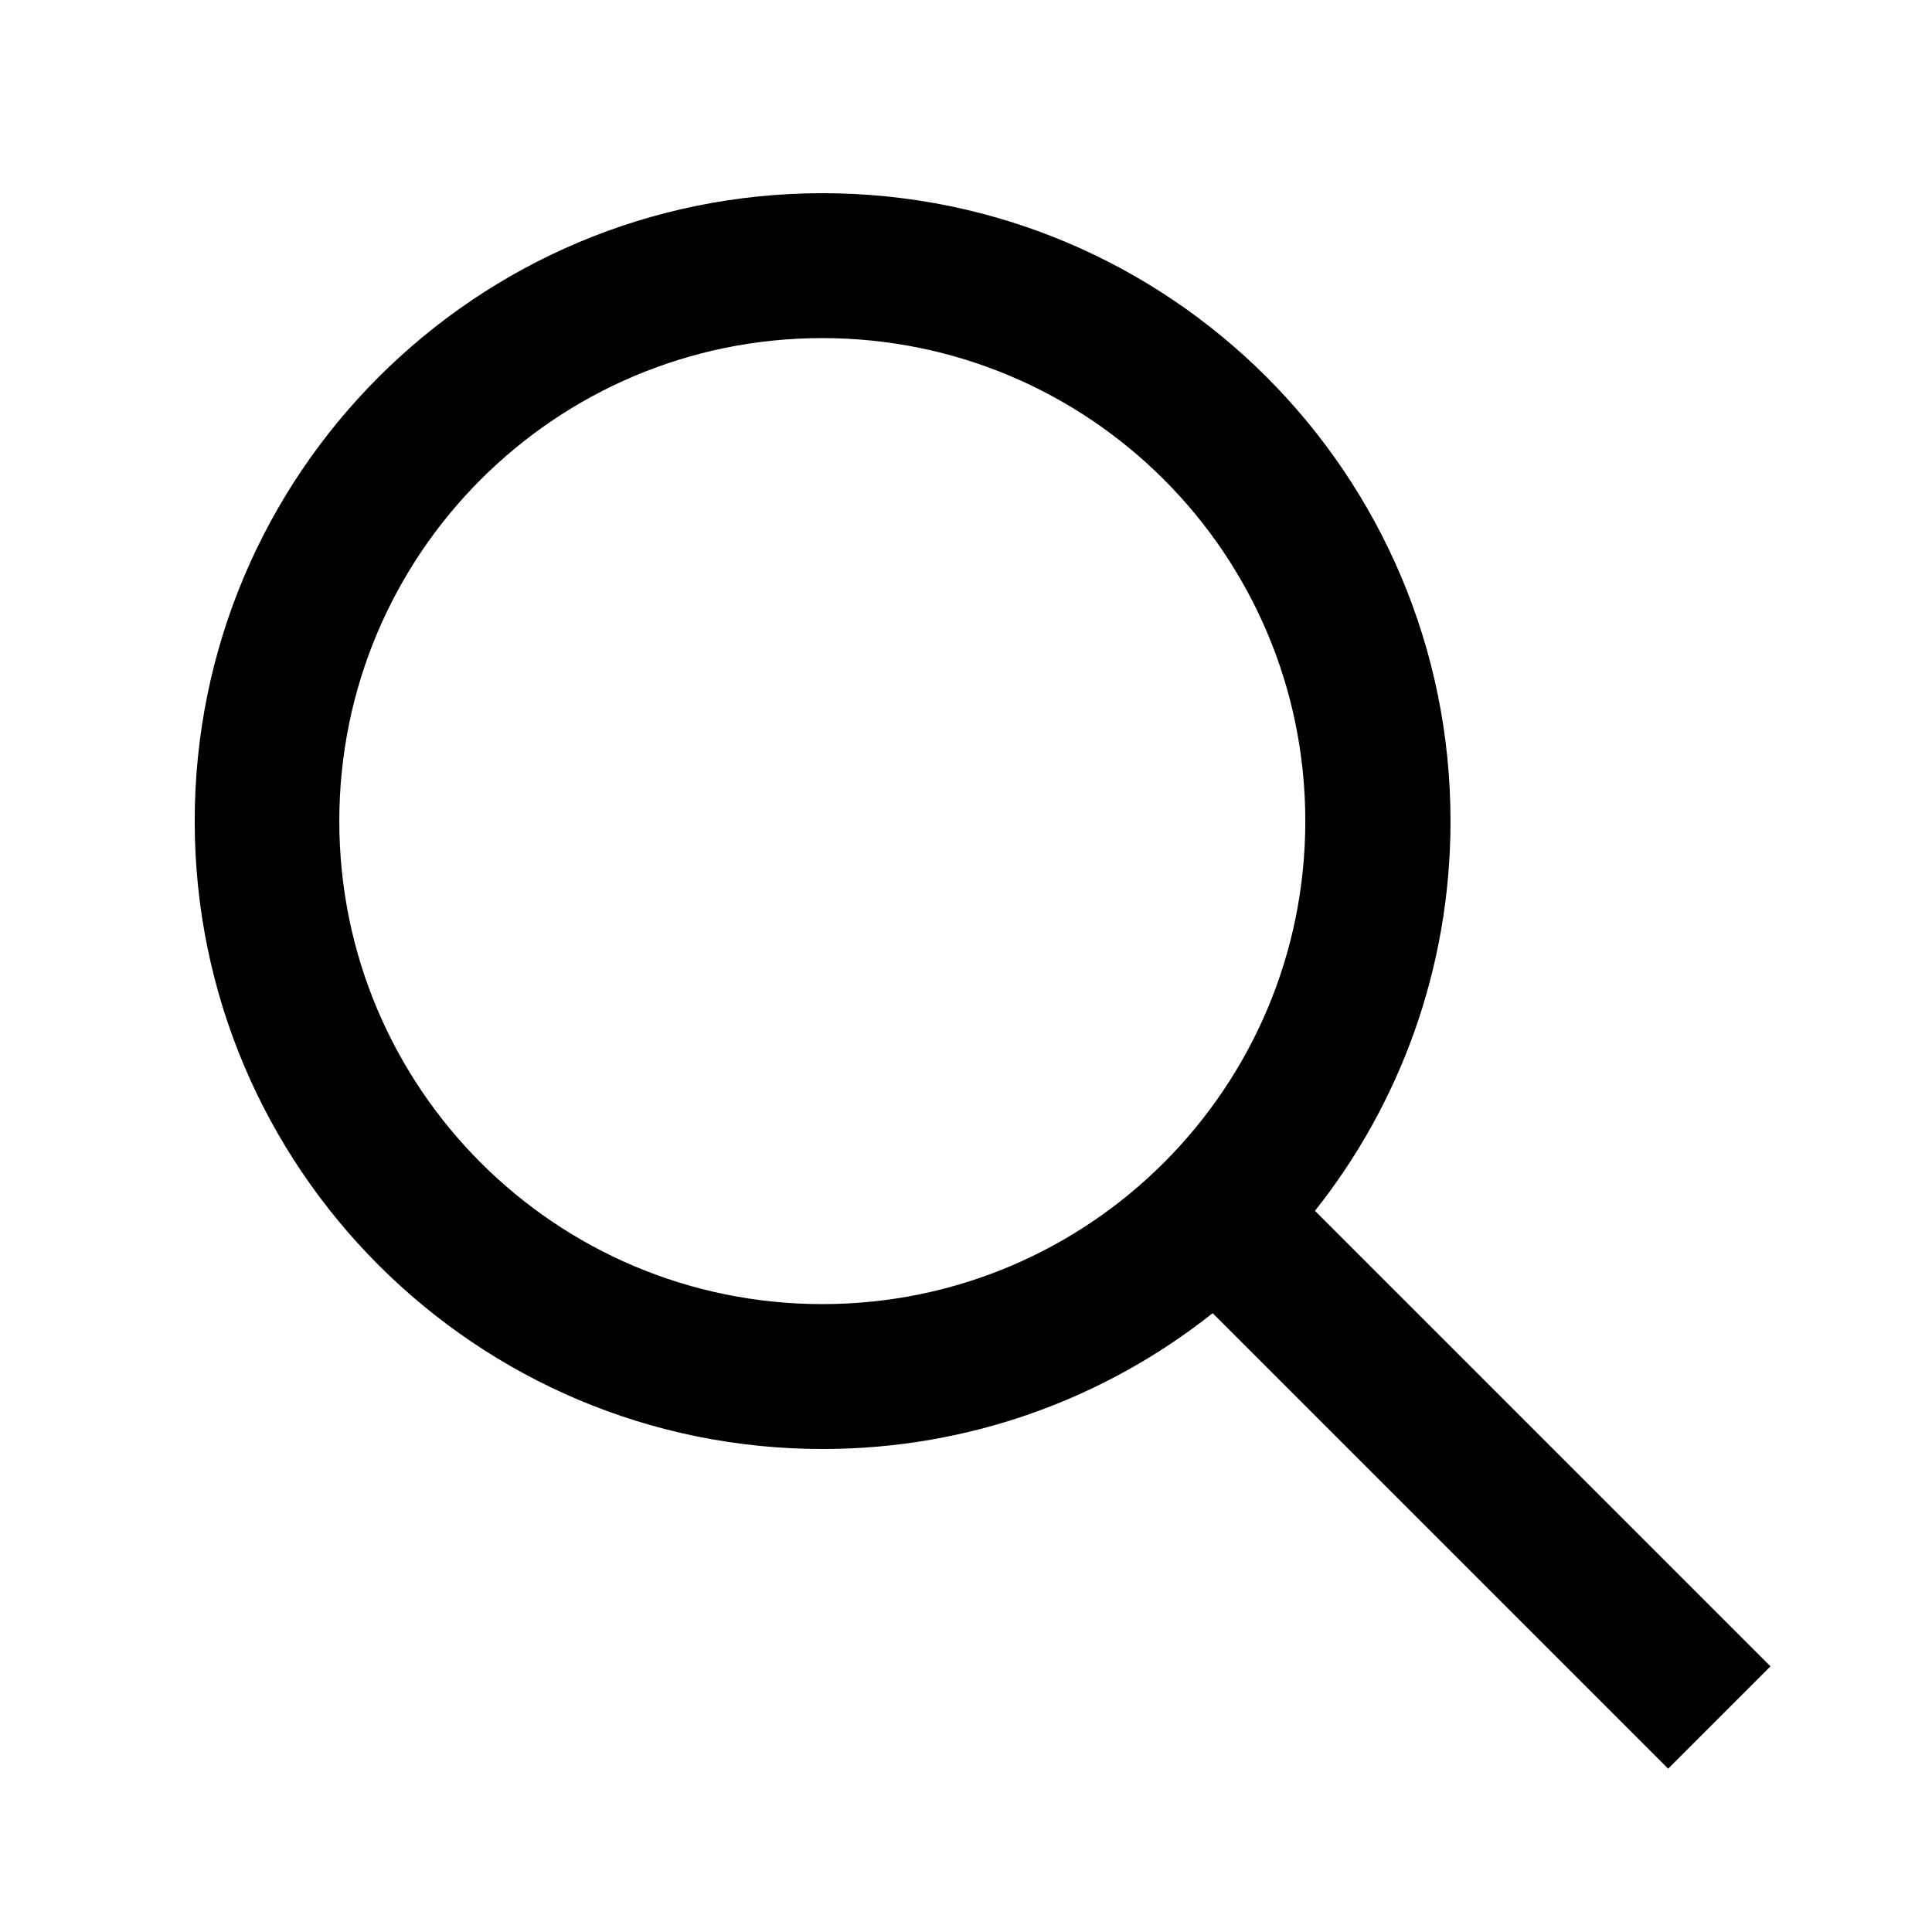 <svg xmlns="http://www.w3.org/2000/svg" viewBox="0 0 640 640"><!--! Font Awesome Pro 7.1.0 by @fontawesome - https://fontawesome.com License - https://fontawesome.com/license (Commercial License) Copyright 2025 Fonticons, Inc. --><path fill="currentColor" d="M432.4 272C432.4 183.6 360.8 112 272.4 112C184 112 112.4 183.6 112.4 272C112.4 360.4 184 432 272.4 432C360.8 432 432.4 360.4 432.4 272zM401.6 435.1C366.1 463.2 321.3 480 272.5 480C157.6 480 64.5 386.9 64.5 272C64.5 157.1 157.6 64 272.5 64C387.4 64 480.5 157.1 480.5 272C480.5 320.8 463.7 365.7 435.6 401.1L569.5 535L586.5 552L552.6 585.9L535.6 568.9L401.7 435z"/></svg>